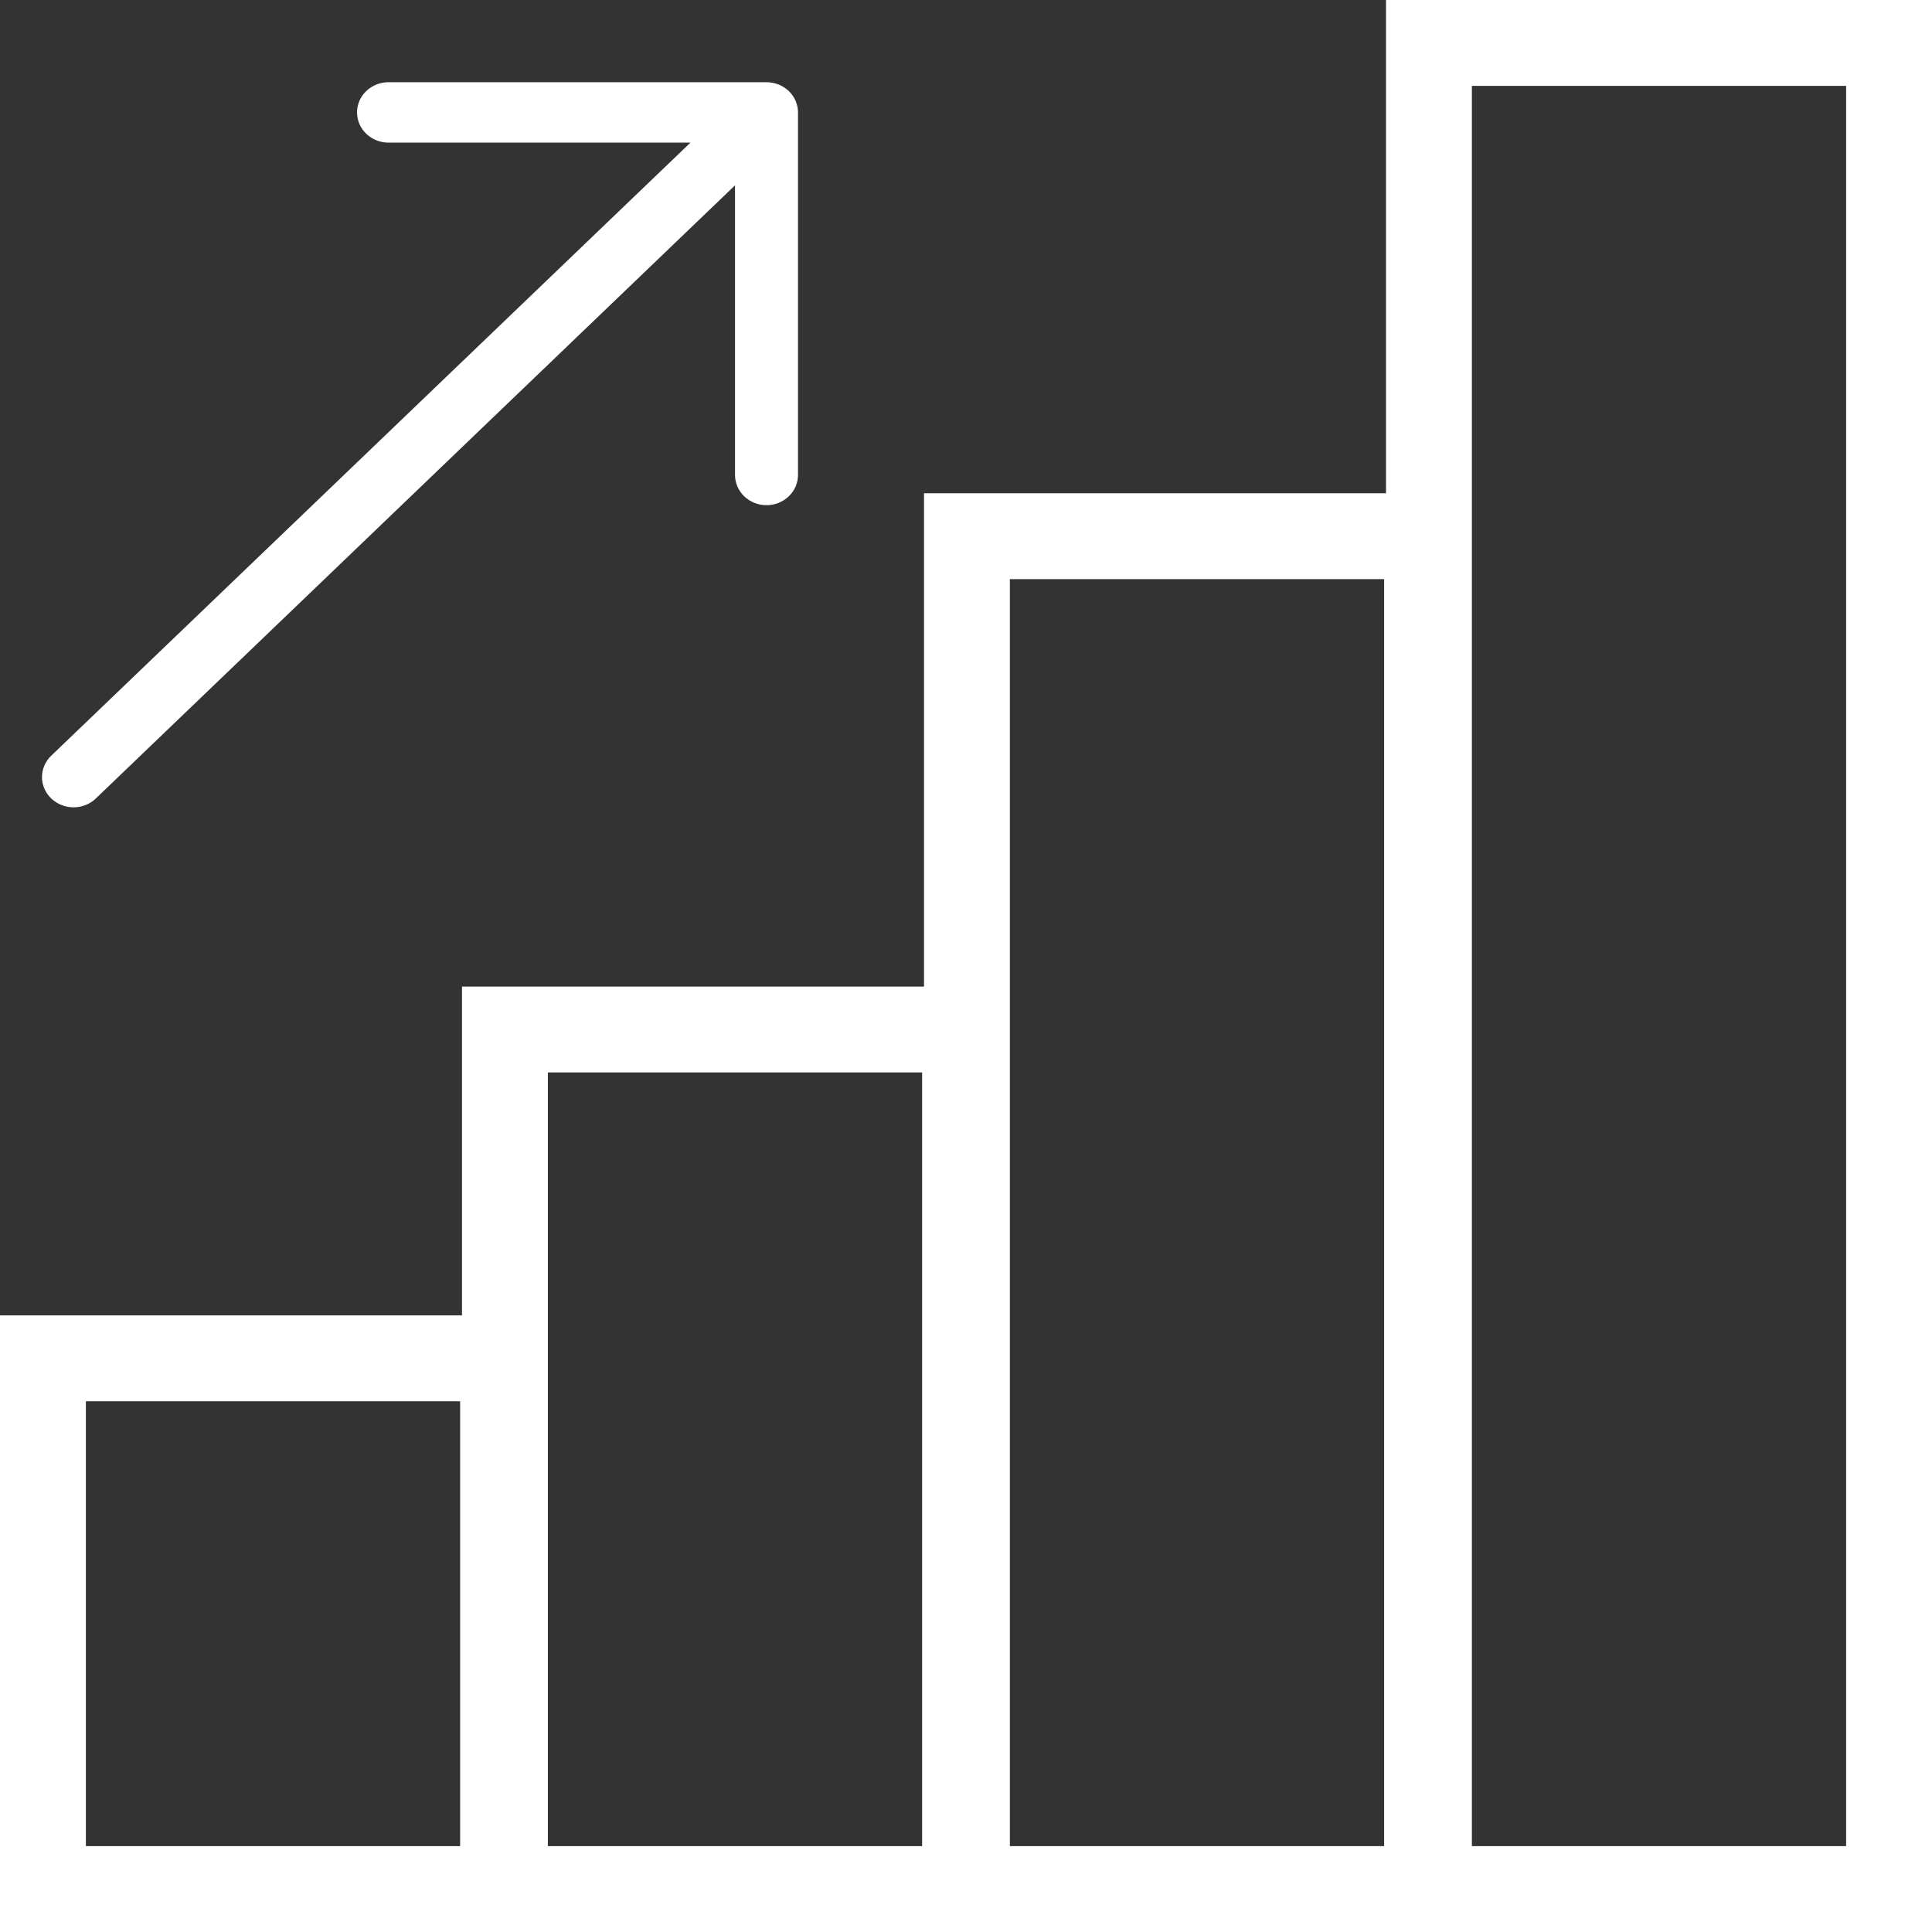 <svg width="45" height="45" viewBox="0 0 45 45" fill="none" xmlns="http://www.w3.org/2000/svg">
<rect x="0" y="0" width="45" height="45" fill="#333333" stroke="none"/>
<rect x="22.522" y="12.489" width="10.717" height="31.511" stroke="white" stroke-width="2"/>
<rect x="11.761" y="23.979" width="10.717" height="20.021" stroke="white" stroke-width="2"/>
<rect x="1" y="31.638" width="10.717" height="12.362" stroke="white" stroke-width="2"/>
<rect x="33.283" y="1" width="10.717" height="43" stroke="white" stroke-width="2"/>
<path fill-rule="evenodd" clip-rule="evenodd" d="M18.587 2.619C18.587 2.432 18.51 2.253 18.372 2.121C18.235 1.989 18.048 1.915 17.853 1.915H9.049C8.855 1.915 8.668 1.989 8.531 2.121C8.393 2.253 8.316 2.432 8.316 2.619C8.316 2.805 8.393 2.984 8.531 3.116C8.668 3.248 8.855 3.322 9.049 3.322H16.082L1.193 17.602C1.125 17.667 1.071 17.745 1.034 17.83C0.997 17.916 0.978 18.007 0.978 18.1C0.978 18.192 0.997 18.284 1.034 18.369C1.071 18.455 1.125 18.532 1.193 18.598C1.262 18.663 1.343 18.715 1.432 18.751C1.521 18.786 1.616 18.804 1.713 18.804C1.809 18.804 1.905 18.786 1.994 18.751C2.083 18.715 2.164 18.663 2.232 18.598L17.12 4.317V11.063C17.12 11.249 17.197 11.428 17.334 11.56C17.472 11.692 17.659 11.767 17.853 11.767C18.048 11.767 18.235 11.692 18.372 11.56C18.51 11.428 18.587 11.249 18.587 11.063V2.619Z" fill="white"/>
</svg>
